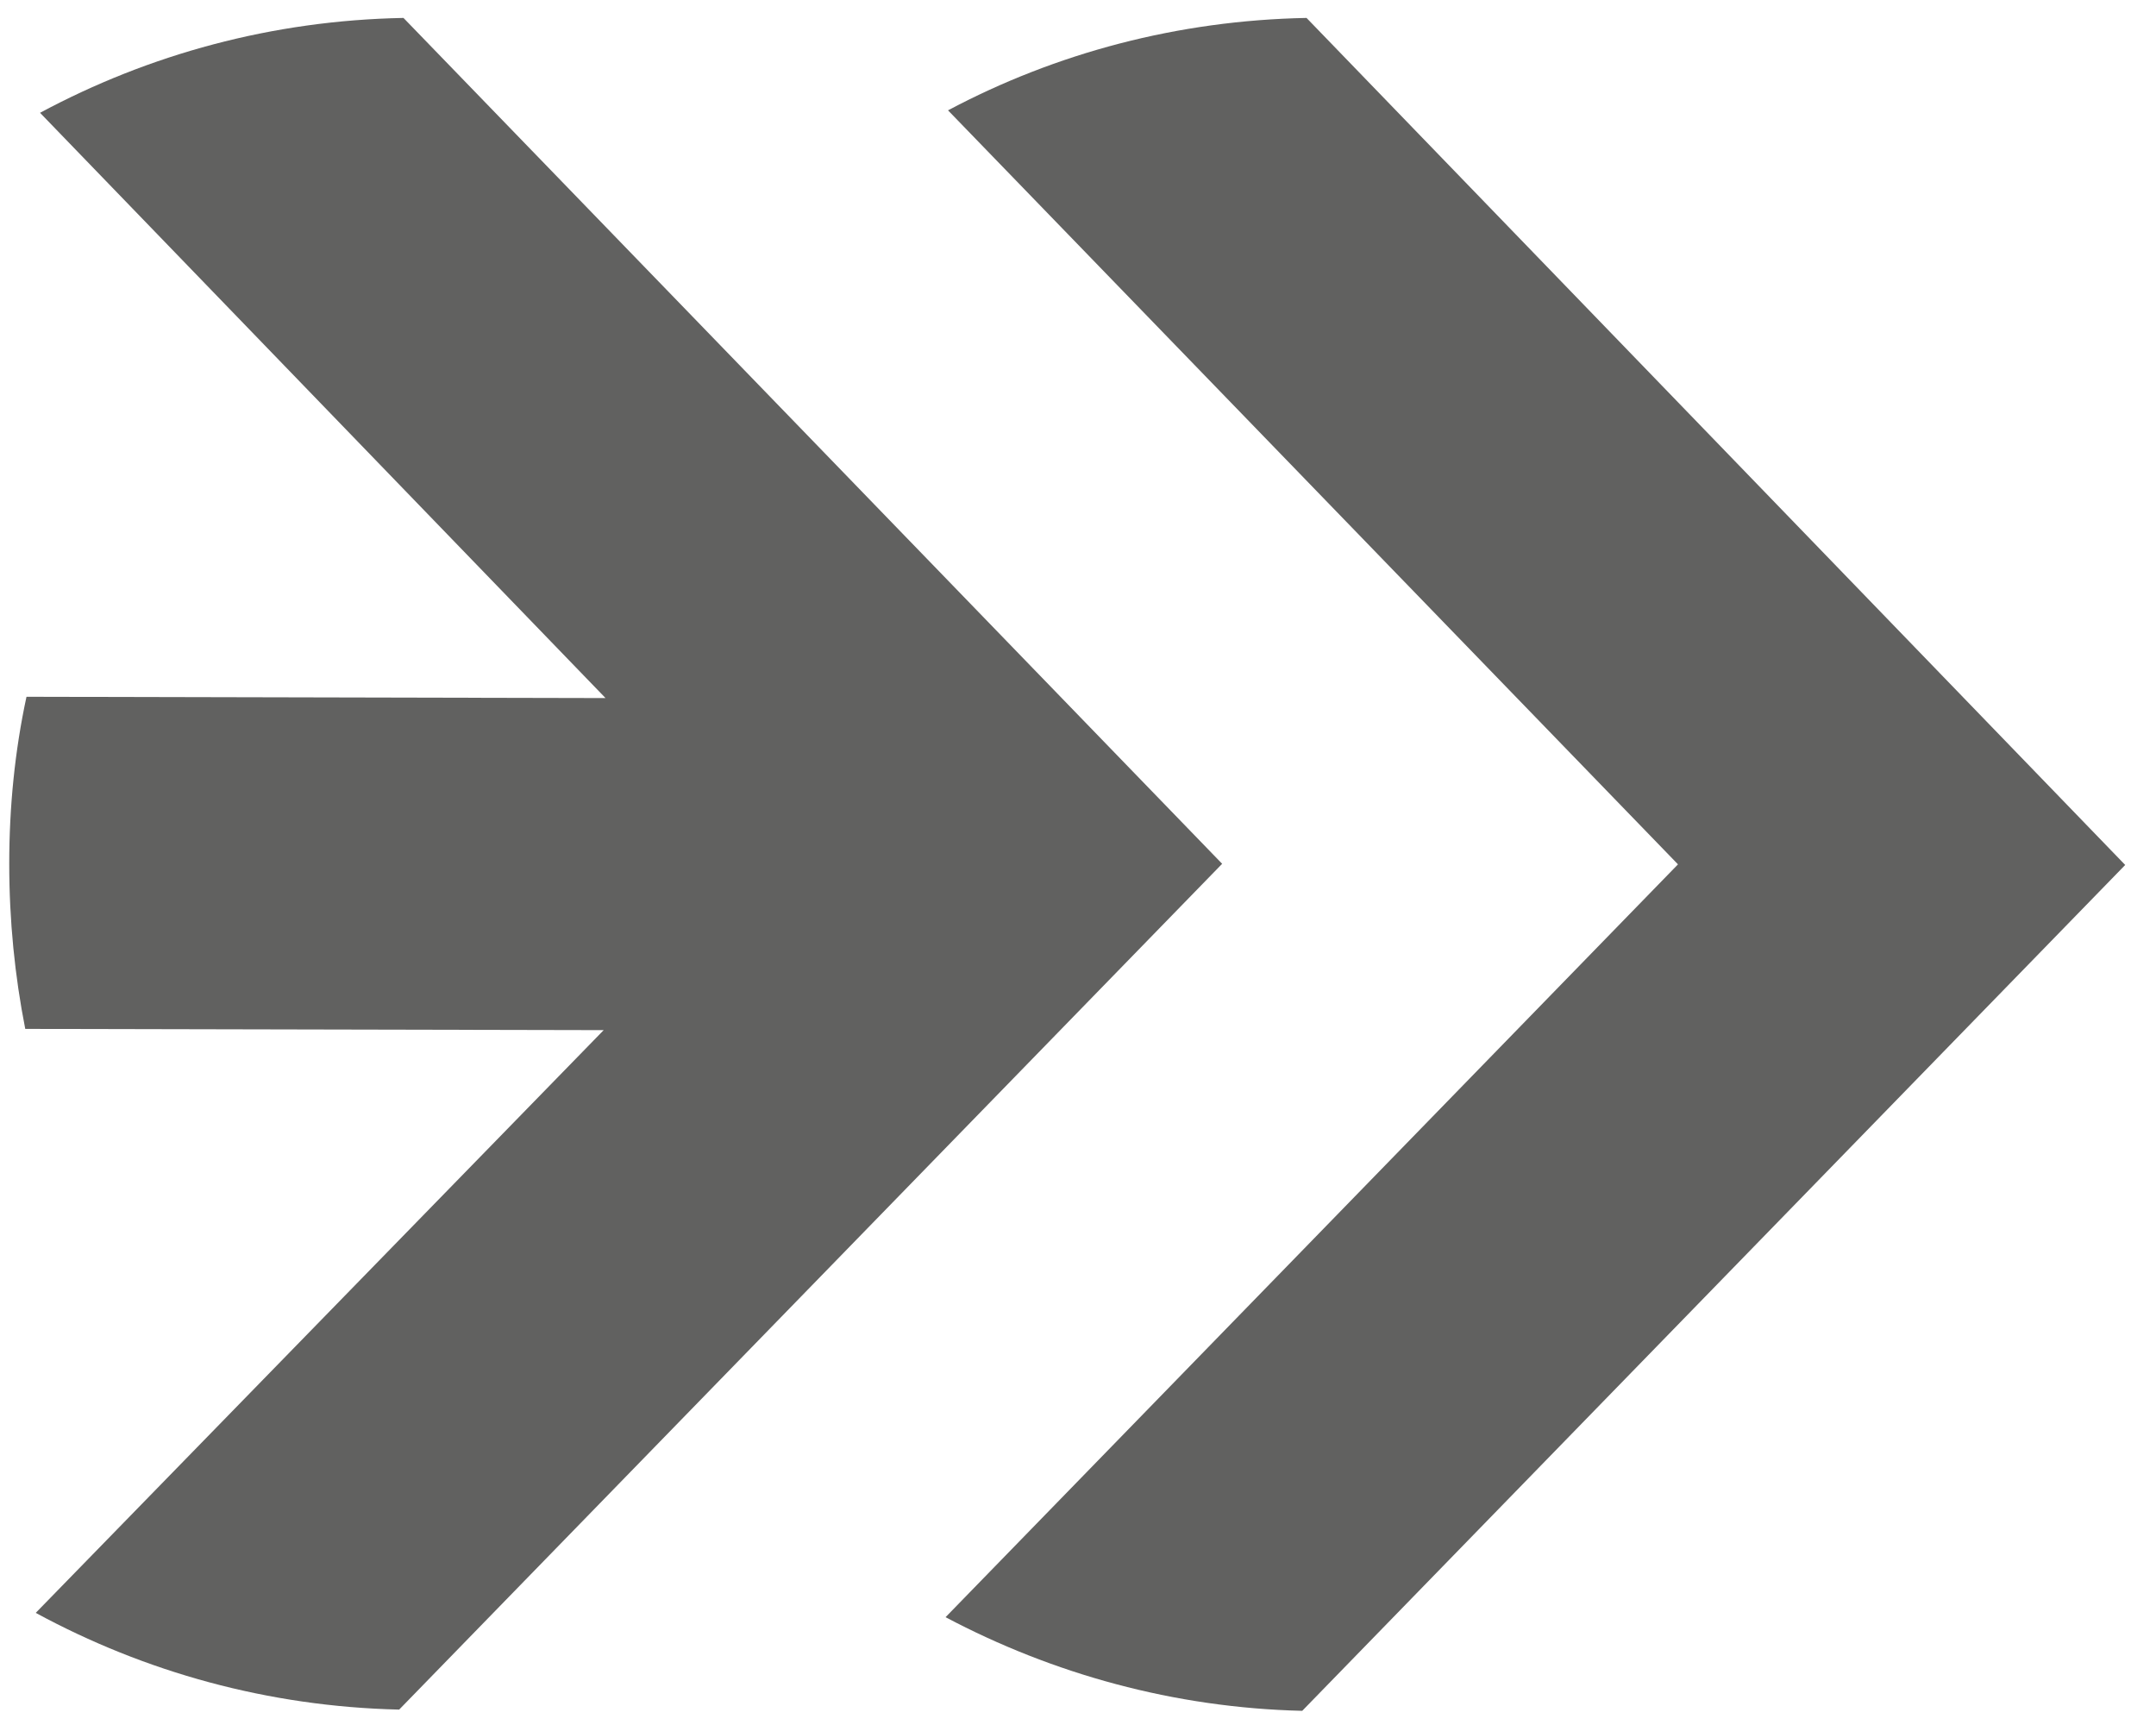 <?xml version="1.0" encoding="UTF-8"?> <svg xmlns="http://www.w3.org/2000/svg" width="35" height="28" viewBox="0 0 35 28" fill="none"> <path d="M21.21 0.291C19.12 0.331 17.14 0.861 15.39 1.791L27.24 14.03L15.35 26.25C17.09 27.171 19.06 27.721 21.14 27.77L34.5 14.04L21.21 0.291Z" fill="#616160"></path> <path d="M0.15 14.021C0.15 14.941 0.24 15.841 0.41 16.701L9.8 16.721L0.58 26.18C2.35 27.14 4.35 27.701 6.48 27.75L19.84 14.021L6.55 0.291C4.42 0.331 2.42 0.881 0.65 1.831L9.83 11.331L0.43 11.31C0.24 12.191 0.15 13.101 0.15 14.021Z" fill="#616160"></path> </svg> 